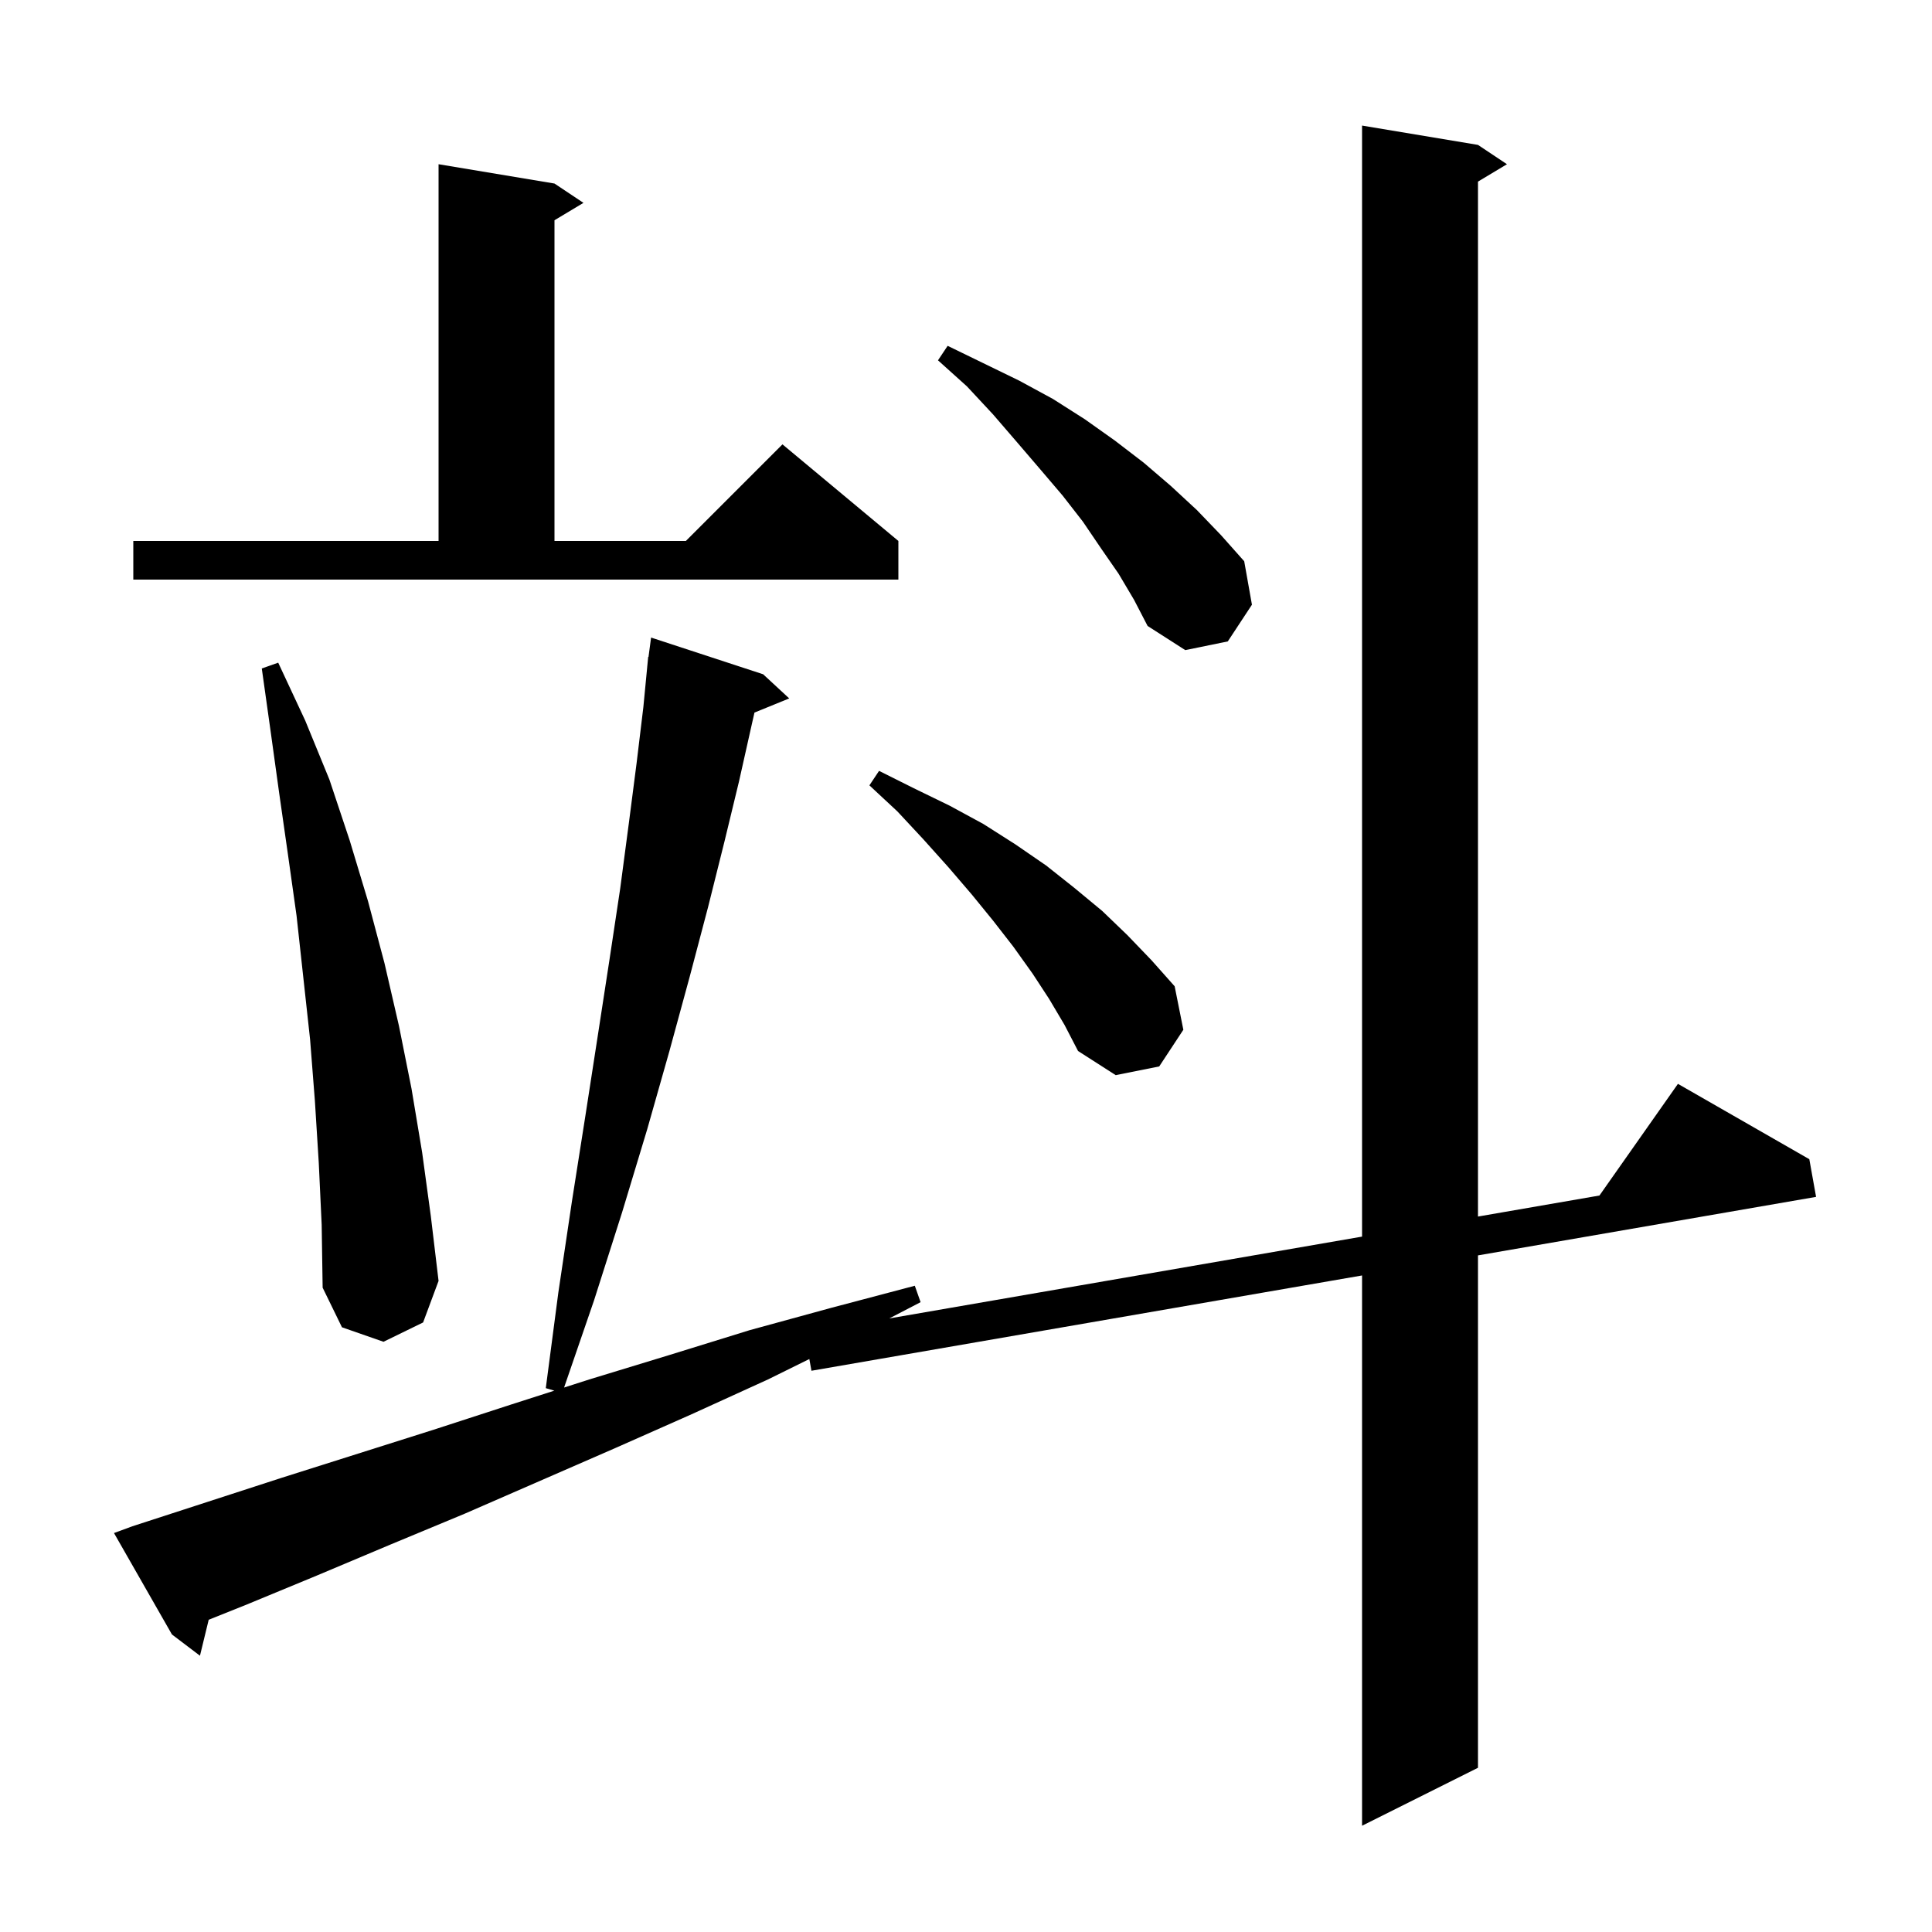 <svg xmlns="http://www.w3.org/2000/svg" xmlns:xlink="http://www.w3.org/1999/xlink" version="1.1" baseProfile="full" viewBox="0 0 200 200" width="200" height="200">
<g fill="black">
<path d="M 13.7 158.0 L 29.1 153.0 L 44.9 148.0 L 52.9 145.4 L 57.385 143.96 L 56.5 143.7 L 57.8 133.8 L 59.2 124.4 L 60.6 115.5 L 61.9 107.1 L 63.1 99.3 L 64.2 92.0 L 65.1 85.2 L 65.9 79.0 L 66.6 73.2 L 67.004 69 L 67.0 69.0 L 67.014 68.897 L 67.1 68.0 L 67.133 68.005 L 67.4 66.0 L 79.0 69.8 L 81.7 72.3 L 78.102 73.766 L 77.8 75.1 L 76.5 80.9 L 75.0 87.1 L 73.3 93.9 L 71.4 101.1 L 69.3 108.8 L 67.0 116.9 L 64.4 125.5 L 61.5 134.6 L 58.394 143.637 L 61.0 142.8 L 69.2 140.3 L 77.6 137.7 L 86.0 135.4 L 94.7 133.1 L 95.3 134.8 L 92.053 136.485 L 141.0 128.013 L 141.0 13.0 L 153.0 15.0 L 156.0 17.0 L 153.0 18.8 L 153.0 125.937 L 165.574 123.76 L 173.7 112.2 L 187.3 120.0 L 188.0 123.9 L 153.0 129.958 L 153.0 183.0 L 141.0 189.0 L 141.0 132.035 L 84.0 141.9 L 83.782 140.686 L 79.5 142.8 L 71.6 146.4 L 63.7 149.9 L 48.1 156.7 L 40.4 159.9 L 32.8 163.1 L 25.3 166.2 L 21.604 167.678 L 20.7 171.4 L 17.8 169.2 L 11.8 158.7 Z M 33.0 120.4 L 32.6 114.0 L 32.1 107.6 L 30.7 94.8 L 29.8 88.4 L 28.9 82.1 L 28.0 75.6 L 27.1 69.2 L 28.8 68.6 L 31.6 74.6 L 34.1 80.7 L 36.2 87.0 L 38.1 93.3 L 39.8 99.7 L 41.3 106.2 L 42.6 112.7 L 43.7 119.3 L 44.6 125.9 L 45.4 132.6 L 43.8 136.9 L 39.7 138.9 L 35.4 137.4 L 33.4 133.3 L 33.3 126.8 Z M 108.6 103.4 L 106.9 100.8 L 104.9 98.0 L 102.8 95.3 L 100.6 92.6 L 98.2 89.8 L 95.6 86.9 L 92.9 84.0 L 90.0 81.3 L 91.0 79.8 L 94.6 81.6 L 98.3 83.4 L 101.8 85.3 L 105.1 87.4 L 108.3 89.6 L 111.2 91.9 L 114.1 94.3 L 116.7 96.8 L 119.2 99.4 L 121.6 102.1 L 122.5 106.6 L 120.0 110.4 L 115.5 111.3 L 111.6 108.8 L 110.2 106.1 Z M 115.8 59.4 L 114.0 56.8 L 112.1 54.0 L 110.0 51.3 L 107.7 48.6 L 105.3 45.8 L 102.8 42.9 L 100.1 40.0 L 97.1 37.3 L 98.1 35.8 L 105.5 39.4 L 109.0 41.3 L 112.3 43.4 L 115.4 45.6 L 118.4 47.9 L 121.2 50.3 L 123.9 52.8 L 126.4 55.4 L 128.8 58.1 L 129.6 62.6 L 127.1 66.4 L 122.7 67.3 L 118.8 64.8 L 117.4 62.1 Z M 13.8 56.0 L 45.4 56.0 L 45.4 17.0 L 57.4 19.0 L 60.4 21.0 L 57.4 22.8 L 57.4 56.0 L 71.0 56.0 L 81.0 46.0 L 93.0 56.0 L 93.0 60.0 L 13.8 60.0 Z " />
</g>
</svg>
